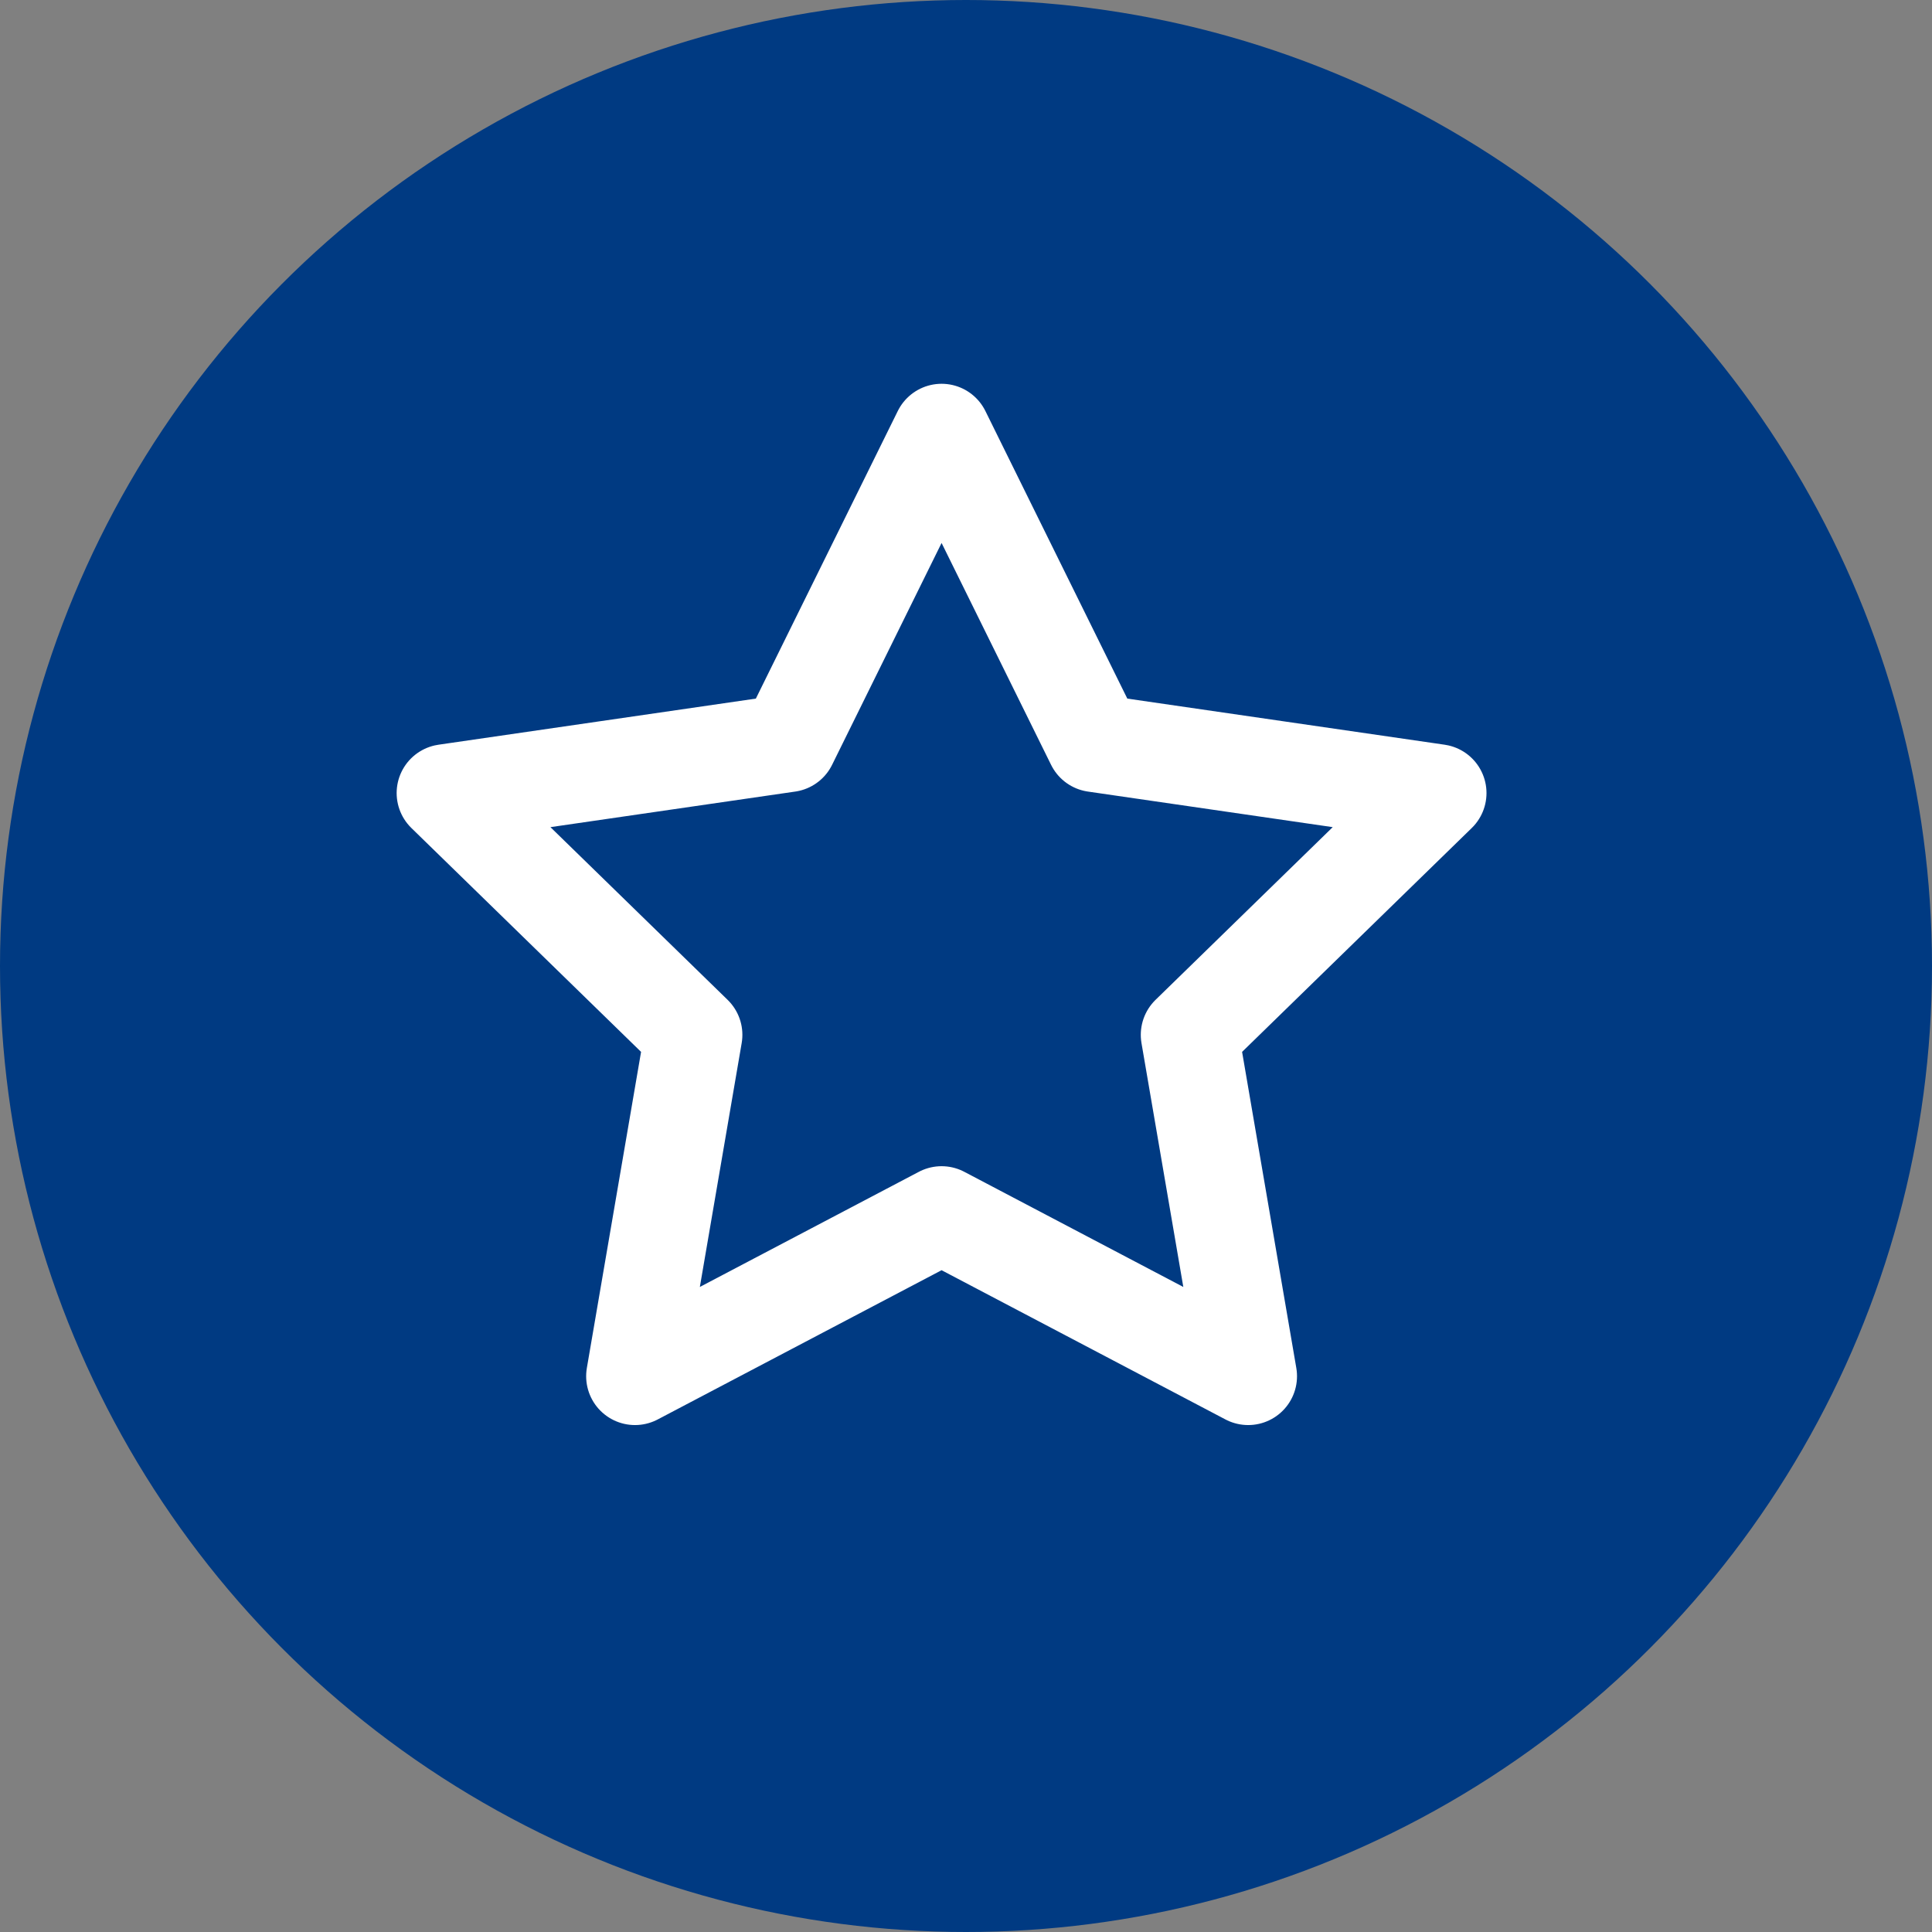 <?xml version="1.0" encoding="UTF-8"?><svg id="Layer_1" xmlns="http://www.w3.org/2000/svg" viewBox="0 0 79.122 79.122"><rect x="0" y="0" width="79.122" height="79.122" fill="#808080" stroke="none"/><defs><style>.cls-1{fill:#003a82;}.cls-2{fill:none;stroke:#fff;stroke-linecap:round;stroke-linejoin:round;stroke-width:4px;}</style></defs><circle class="cls-1" cx="39.561" cy="39.561" r="39.561"/><polygon class="cls-2" points="38.561 17.717 44.839 30.438 58.877 32.478 48.719 42.38 51.117 56.361 38.561 49.76 26.005 56.361 28.403 42.38 18.244 32.478 32.283 30.438 38.561 17.717"/></svg>